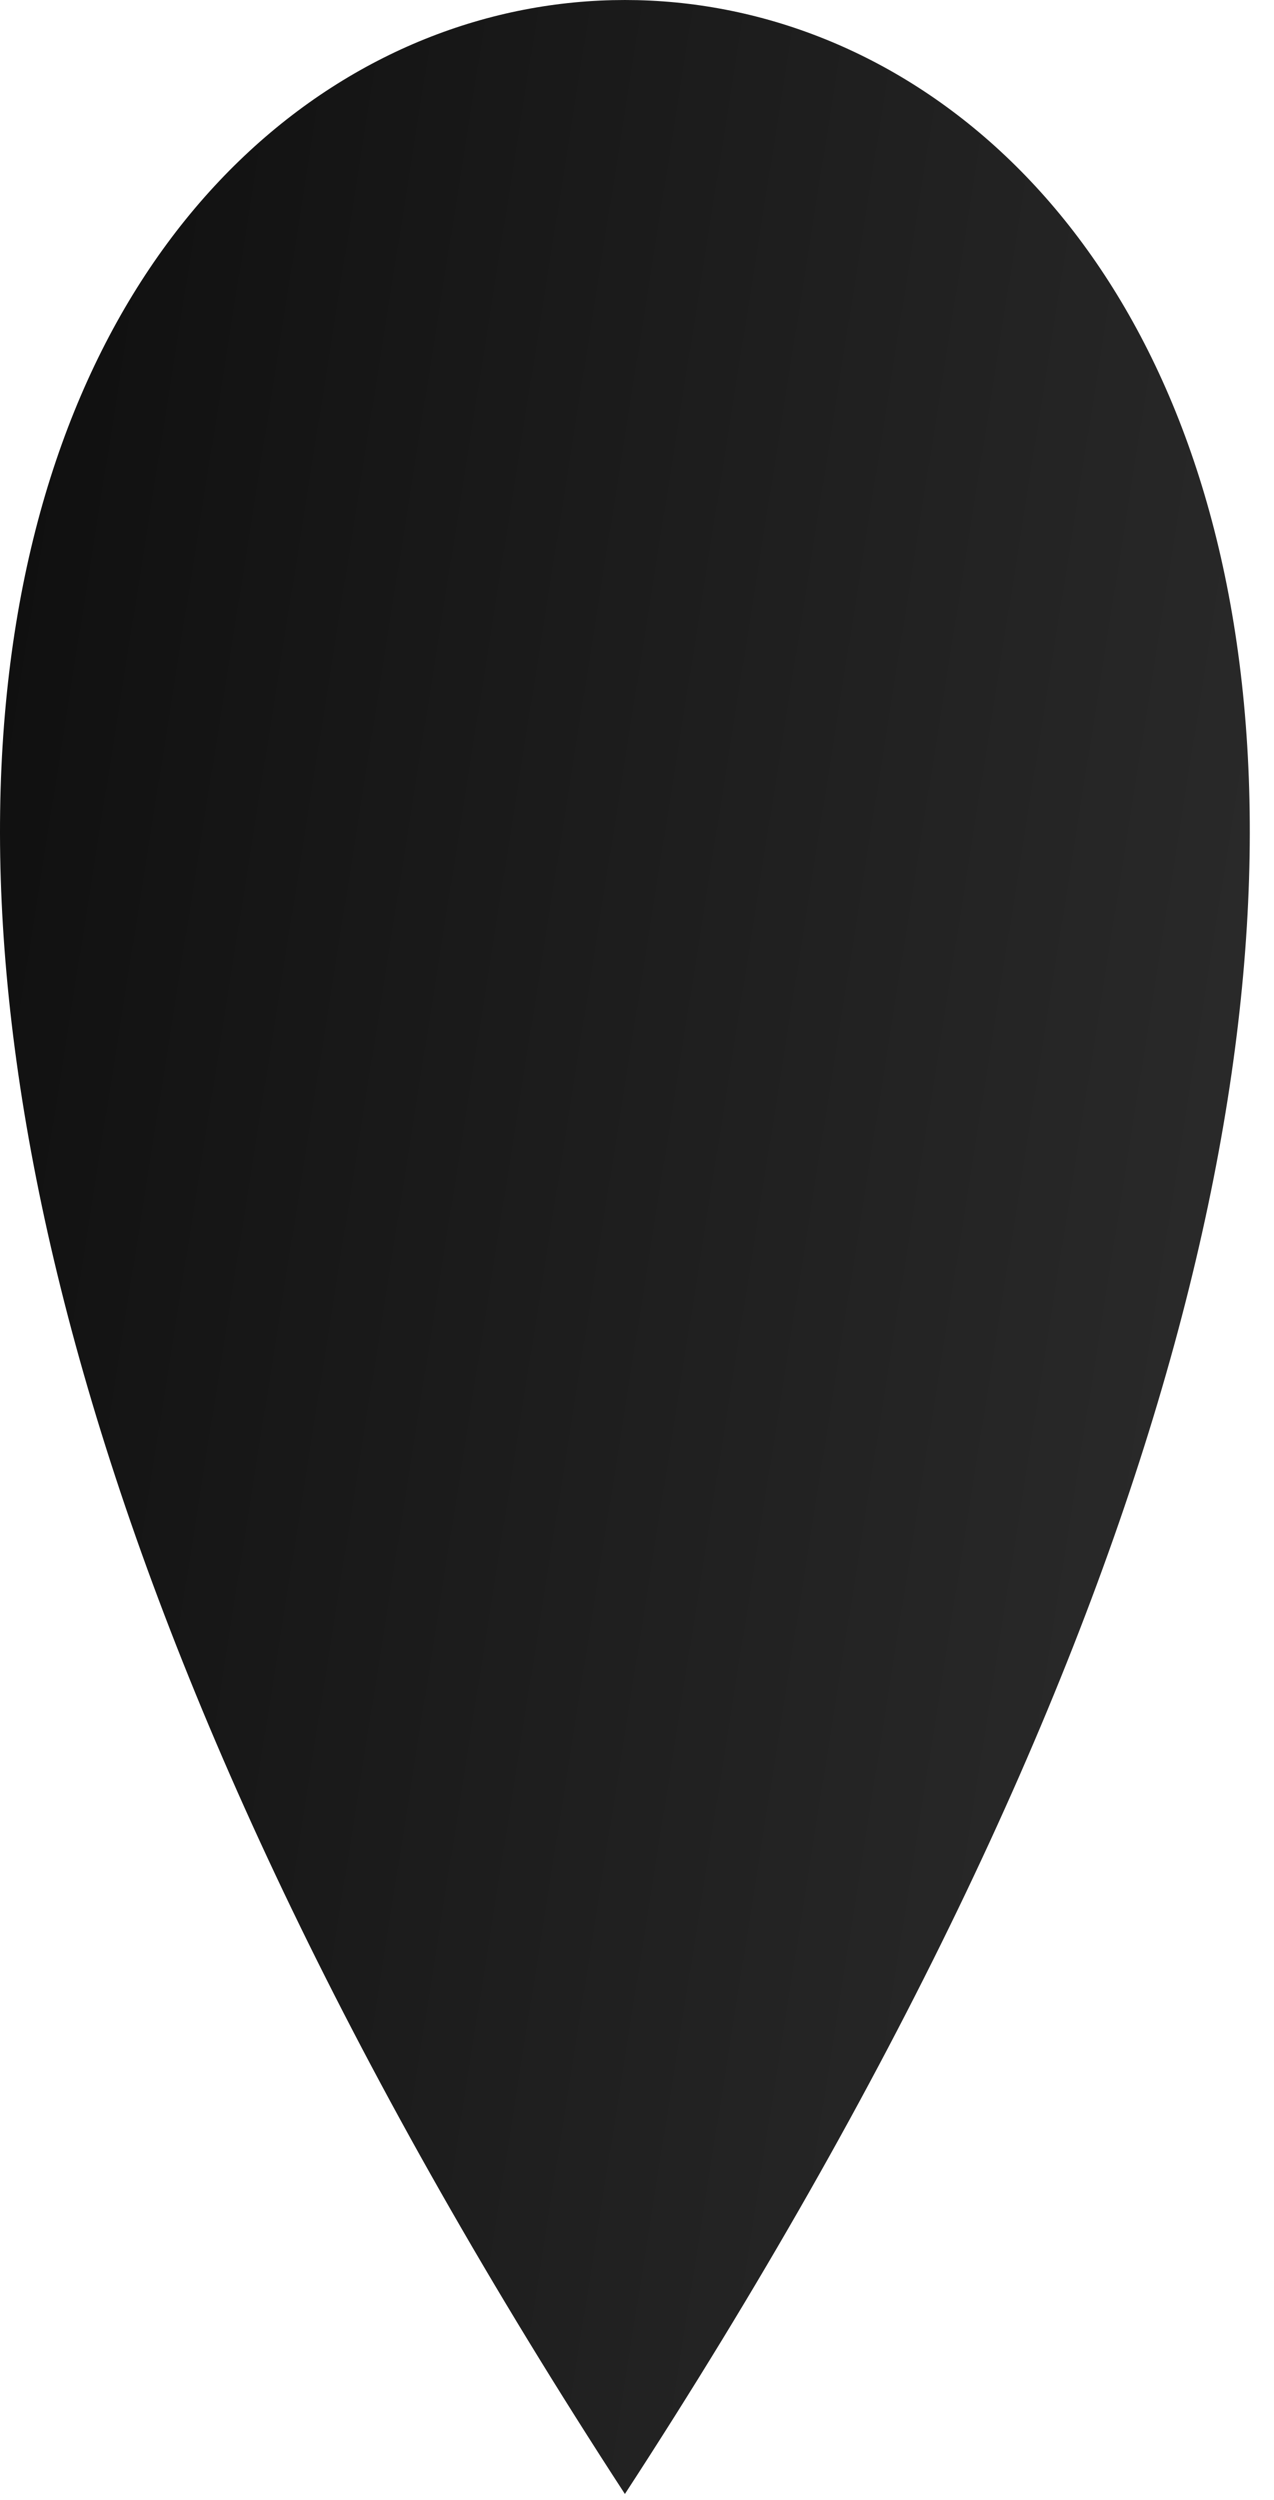 <?xml version="1.0" encoding="utf-8"?>
<svg xmlns="http://www.w3.org/2000/svg" fill="none" height="100%" overflow="visible" preserveAspectRatio="none" style="display: block;" viewBox="0 0 52 102" width="100%">
<path d="M25.506 101.758C113.862 -33.919 -62.849 -33.919 25.506 101.758Z" fill="url(#paint0_linear_0_677)" id="Vector"/>
<defs>
<linearGradient gradientUnits="userSpaceOnUse" id="paint0_linear_0_677" x1="0" x2="65.505" y1="0" y2="10.39">
<stop stop-color="#0E0E0E"/>
<stop offset="1" stop-color="#2E2E2E"/>
</linearGradient>
</defs>
</svg>